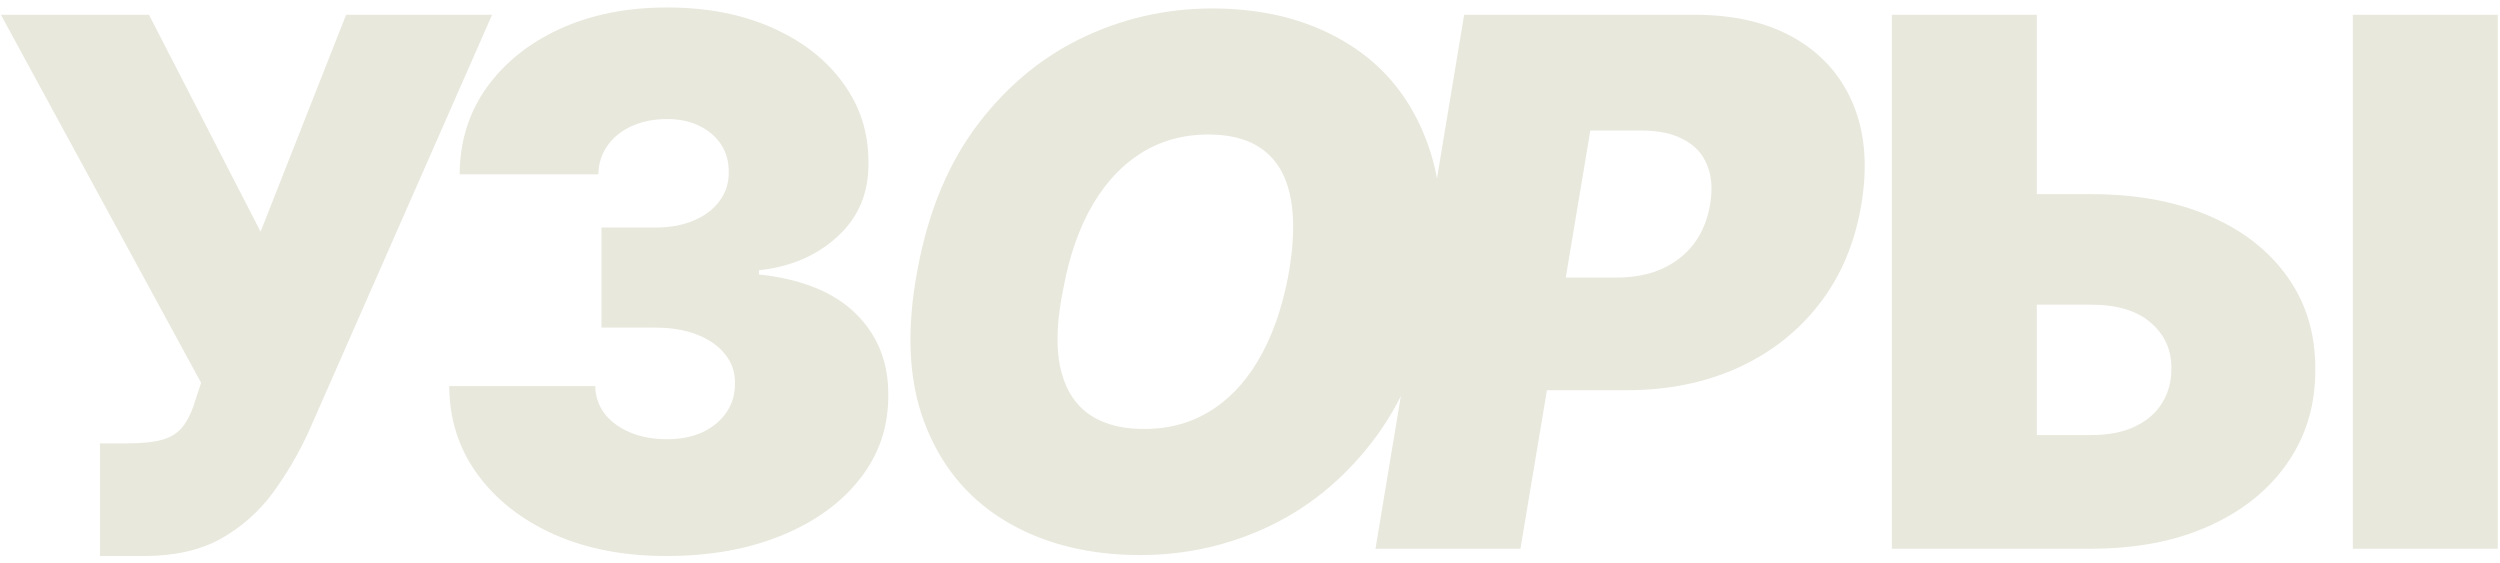 <?xml version="1.0" encoding="UTF-8"?> <svg xmlns="http://www.w3.org/2000/svg" width="861" height="194" viewBox="0 0 861 194" fill="none"><path d="M682.095 66.863H720.167C735.671 66.863 749.2 69.347 760.754 74.316C772.367 79.284 781.376 86.288 787.781 95.327C794.246 104.367 797.449 114.992 797.389 127.204C797.449 139.416 794.246 150.161 787.781 159.439C781.376 168.718 772.367 175.961 760.754 181.169C749.2 186.377 735.671 188.981 720.167 188.981H651.566V5.086H701.49V149.832H720.167C726.213 149.832 731.272 148.844 735.342 146.868C739.473 144.893 742.586 142.169 744.681 138.697C746.836 135.225 747.883 131.274 747.823 126.845C747.883 120.559 745.549 115.351 740.82 111.221C736.091 107.03 729.206 104.935 720.167 104.935H682.095V66.863ZM860.244 5.086V188.981H810.319V5.086H860.244Z" fill="#E9E8DD"></path><path d="M473.72 188.981L504.25 5.086H583.627C597.275 5.086 608.768 7.78 618.107 13.167C627.445 18.555 634.15 26.127 638.22 35.885C642.291 45.642 643.249 57.046 641.094 70.096C638.939 83.385 634.15 94.849 626.727 104.486C619.364 114.064 609.966 121.457 598.532 126.665C587.158 131.813 574.408 134.387 560.28 134.387H512.87L519.335 95.597H556.689C562.675 95.597 567.943 94.579 572.492 92.544C577.042 90.449 580.723 87.516 583.537 83.744C586.35 79.913 588.176 75.364 589.014 70.096C589.852 64.828 589.463 60.338 587.847 56.627C586.29 52.856 583.597 49.982 579.765 48.007C575.994 45.971 571.175 44.954 565.309 44.954H547.71L523.645 188.981H473.72Z" fill="#E9E8DD"></path><path d="M493.697 102.603C489.82 122.502 482.737 139.082 472.447 152.345C462.158 165.608 449.832 175.494 435.468 182.002C421.105 188.511 405.845 191.553 389.688 191.128C372.453 190.674 357.592 186.541 345.102 178.727C332.612 170.913 323.655 159.719 318.23 145.144C312.805 130.57 312.101 112.916 316.12 92.183C319.877 72.281 326.902 55.639 337.195 42.256C347.487 28.874 359.876 18.87 374.363 12.245C388.849 5.62 404.23 2.521 420.507 2.949C437.622 3.4 452.393 7.561 464.821 15.433C477.309 23.307 486.234 34.59 491.596 49.282C497.018 63.976 497.718 81.75 493.697 102.603ZM443.581 95.536C445.534 85.048 445.887 76.195 444.639 68.976C443.394 61.697 440.515 56.172 436.003 52.401C431.493 48.569 425.348 46.551 417.569 46.347C408.712 46.114 400.817 48.062 393.881 52.191C386.946 56.32 381.128 62.365 376.428 70.325C371.727 78.286 368.33 87.927 366.235 99.25C364.04 109.851 363.628 118.703 364.998 125.805C366.428 132.909 369.46 138.288 374.095 141.943C378.789 145.6 384.966 147.529 392.626 147.73C401.362 147.96 409.137 146.069 415.949 142.056C422.822 138.045 428.577 132.119 433.214 124.276C437.912 116.435 441.367 106.855 443.581 95.536Z" fill="#E9E8DD"></path><path d="M229.416 191.495C214.929 191.495 202.059 189.011 190.805 184.042C179.611 179.014 170.811 172.1 164.406 163.3C158.001 154.501 154.768 144.384 154.708 132.951H204.992C205.052 136.482 206.129 139.655 208.225 142.469C210.38 145.222 213.313 147.377 217.024 148.934C220.736 150.49 224.986 151.268 229.775 151.268C234.384 151.268 238.455 150.46 241.987 148.844C245.518 147.168 248.272 144.863 250.248 141.93C252.223 138.997 253.181 135.644 253.121 131.873C253.181 128.162 252.043 124.869 249.709 121.996C247.434 119.123 244.231 116.878 240.101 115.261C235.971 113.645 231.212 112.837 225.824 112.837H207.147V78.357H225.824C230.792 78.357 235.162 77.549 238.934 75.932C242.765 74.316 245.728 72.071 247.823 69.198C249.978 66.325 251.026 63.032 250.966 59.321C251.026 55.729 250.158 52.556 248.362 49.803C246.566 47.049 244.052 44.894 240.819 43.338C237.647 41.781 233.965 41.003 229.775 41.003C225.225 41.003 221.155 41.811 217.563 43.427C214.031 45.044 211.248 47.288 209.212 50.162C207.177 53.035 206.129 56.328 206.07 60.039H158.3C158.36 48.785 161.443 38.848 167.549 30.228C173.714 21.608 182.155 14.843 192.87 9.935C203.585 5.026 215.887 2.572 229.775 2.572C243.363 2.572 255.366 4.876 265.782 9.486C276.257 14.095 284.429 20.441 290.295 28.522C296.221 36.543 299.155 45.732 299.095 56.088C299.214 66.384 295.683 74.825 288.499 81.41C281.376 87.994 272.336 91.885 261.382 93.083V94.519C276.227 96.136 287.392 100.685 294.874 108.168C302.357 115.591 306.039 124.929 305.919 136.183C305.979 146.958 302.746 156.506 296.221 164.827C289.756 173.148 280.747 179.673 269.194 184.402C257.7 189.131 244.441 191.495 229.416 191.495Z" fill="#E9E8DD"></path><path d="M34.431 191.495V152.705H43.41C48.678 152.705 52.839 152.286 55.892 151.448C59.004 150.55 61.399 148.993 63.075 146.779C64.811 144.504 66.278 141.331 67.475 137.261L69.271 131.873L0.31 5.086H51.312L89.743 79.793L119.195 5.086H169.479L106.265 148.754C102.793 156.297 98.663 163.33 93.874 169.855C89.085 176.32 83.129 181.558 76.005 185.569C68.882 189.52 60.052 191.495 49.516 191.495H34.431Z" fill="#E9E8DD"></path></svg> 